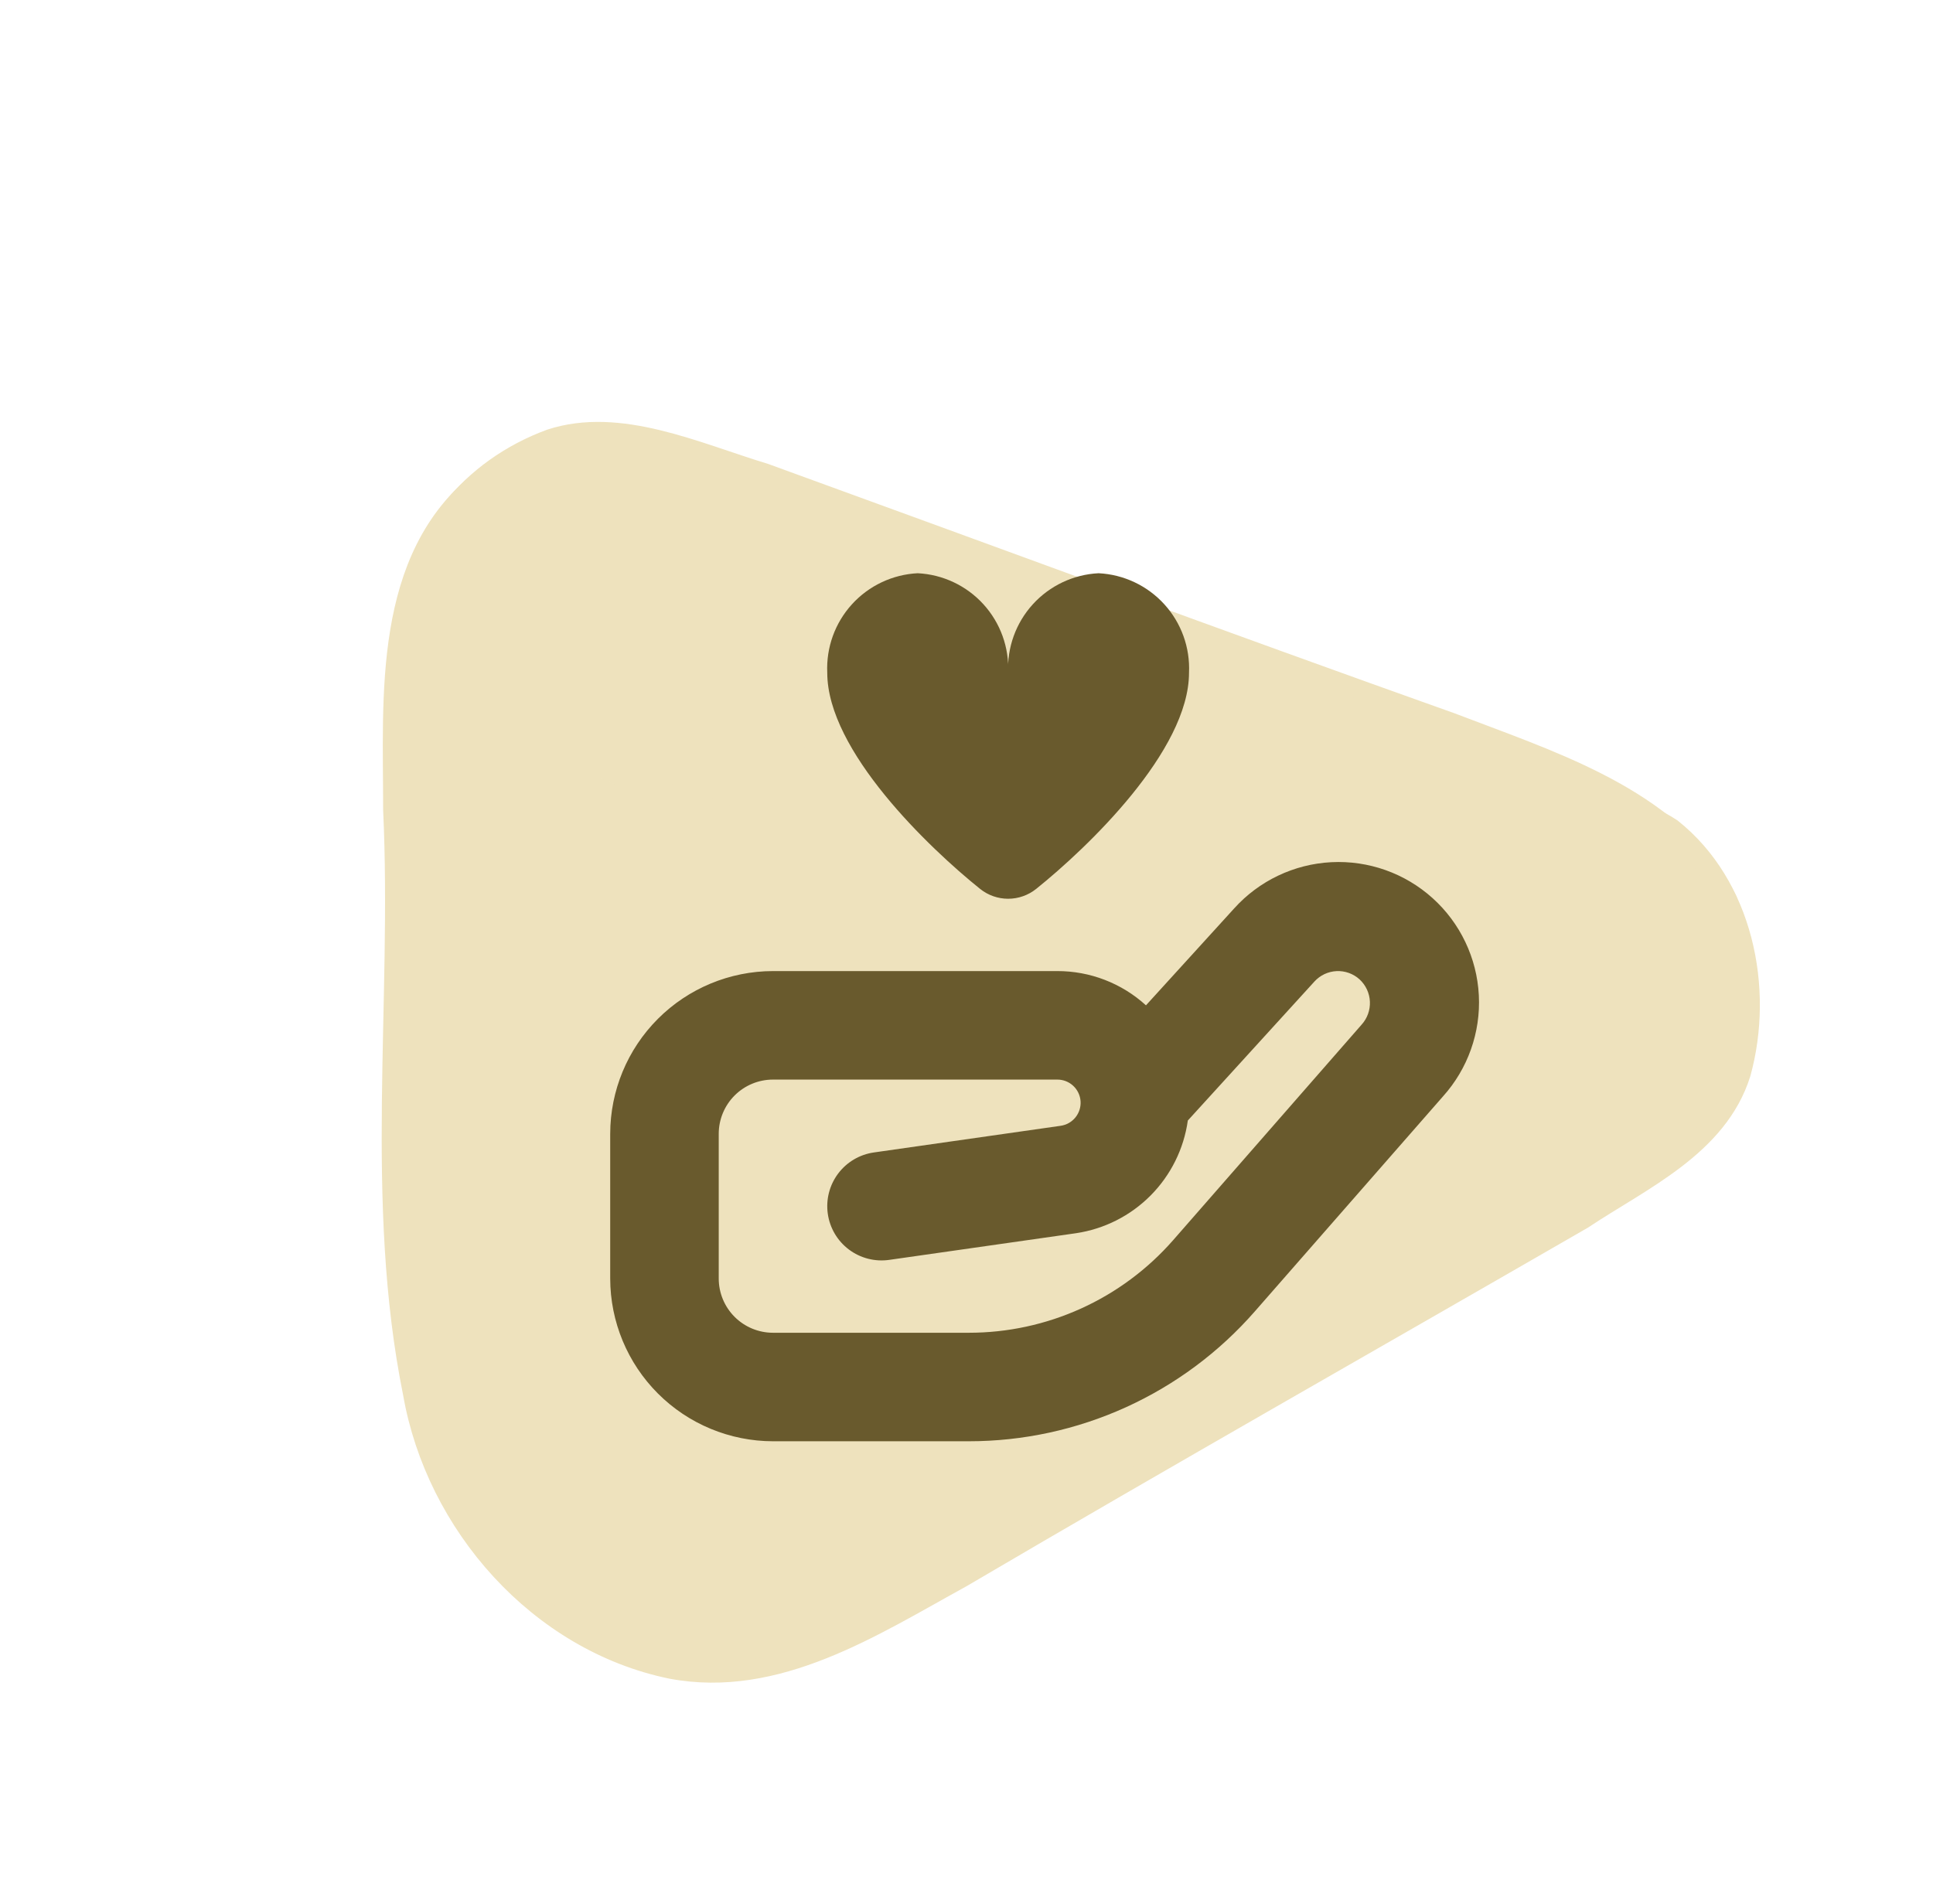 <?xml version="1.0" encoding="UTF-8"?> <svg xmlns="http://www.w3.org/2000/svg" width="472" height="465" viewBox="0 0 472 465" fill="none"> <path d="M408.213 202.327C425.62 216.184 430.842 241.406 425.077 262.21C419.451 280.023 400.874 288.205 386.469 297.79C335.883 326.986 285.076 355.787 234.717 385.374C213.116 397.244 189.749 412.523 163.835 407.61C131.529 400.932 106.403 372.408 100.798 340.312C91.316 293.347 98.163 245.176 95.954 197.747C95.977 170.096 93.252 136.263 117.549 117.156C148.965 94.991 197.244 117.697 201.718 155.6C206.639 201.389 201.301 247.648 204.41 293.657C258.022 265.703 309.131 233.142 362.096 204.067C375.868 195.969 394.18 193.022 408.213 202.327Z" fill="#EEE2BD" stroke="#EEE2BD" stroke-width="4.8" stroke-miterlimit="10"></path> <mask id="mask0_73_11" style="mask-type:alpha" maskUnits="userSpaceOnUse" x="104" y="0" width="326" height="332"> <rect x="304.67" y="0.044" width="249.198" height="230.692" transform="rotate(60.008 304.67 0.044)" fill="#D9D9D9"></rect> </mask> <g mask="url(#mask0_73_11)"> <path d="M101.801 151.225C100.164 131.45 115.169 114.245 134.392 107.206C151.318 101.669 169.963 110.482 186.804 115.582C242.66 135.879 298.377 156.545 354.368 176.471C377.78 185.458 404.901 193.875 418.898 214.905C435.942 241.418 432.035 274.523 412.234 295.678C384.13 327.543 344.041 348.457 310.652 375.405C290.296 390.186 267.26 410.225 236.692 403.196C199.035 392.749 182.926 346.317 207.768 322.857C238.107 294.861 275.763 273.898 307.496 247.07C250.496 223.96 191.808 205.092 134.423 183.041C119.107 177.595 104.493 166.169 101.801 151.225Z" fill="#EEE2BD" stroke="#EEE2BD" stroke-width="4.8" stroke-miterlimit="10"></path> </g> <ellipse cx="236.257" cy="246.73" rx="75.505" ry="75.217" transform="rotate(60.008 236.257 246.73)" fill="#EEE2BD"></ellipse> <g clip-path="url(#clip0_73_11)"> <path d="M290.333 164.292C290.333 183.398 265.423 207.142 253.013 217.097C251.07 218.654 248.656 219.503 246.167 219.503C243.678 219.503 241.263 218.654 239.321 217.097C226.91 207.133 202 183.398 202 164.292C201.721 158.146 203.888 152.139 208.027 147.587C212.165 143.035 217.939 140.307 224.083 140C230.228 140.307 236.001 143.035 240.14 147.587C244.278 152.139 246.445 158.146 246.167 164.292C245.888 158.146 248.055 152.139 252.194 147.587C256.332 143.035 262.105 140.307 268.25 140C274.395 140.307 280.168 143.035 284.306 147.587C288.445 152.139 290.612 158.146 290.333 164.292V164.292ZM306.392 320.297L352.326 267.801C358.417 261.042 361.574 252.14 361.101 243.054C360.629 233.968 356.567 225.441 349.808 219.35C343.049 213.259 334.148 210.102 325.061 210.574C315.975 211.046 307.448 215.109 301.357 221.867L279.822 245.532C273.899 240.133 266.168 237.148 258.154 237.167L188.75 237.167C178.211 237.178 168.107 241.37 160.655 248.822C153.203 256.274 149.012 266.378 149 276.917L149 312.25C149.012 322.789 153.203 332.893 160.655 340.345C168.107 347.797 178.211 351.988 188.75 352L236.574 352C249.799 351.999 262.871 349.169 274.913 343.701C286.954 338.234 297.688 330.254 306.392 320.297ZM258.154 263.667C259.594 263.656 260.984 264.195 262.042 265.172C263.1 266.15 263.747 267.494 263.85 268.93C263.953 270.367 263.506 271.789 262.599 272.908C261.692 274.028 260.393 274.759 258.966 274.956L213.377 281.466C209.898 281.962 206.759 283.821 204.65 286.632C202.542 289.443 201.636 292.977 202.133 296.456C202.629 299.935 204.488 303.074 207.299 305.183C210.11 307.292 213.644 308.197 217.123 307.701L262.72 301.191C269.636 300.168 276.034 296.934 280.959 291.972C285.883 287.011 289.07 280.589 290.042 273.666L320.959 239.719C321.648 238.961 322.48 238.346 323.407 237.909C324.334 237.472 325.339 237.223 326.362 237.174C327.386 237.126 328.41 237.28 329.374 237.627C330.338 237.974 331.225 238.508 331.983 239.198C333.505 240.605 334.411 242.557 334.502 244.628C334.593 246.699 333.862 248.723 332.468 250.258L286.482 302.86C280.258 309.974 272.585 315.674 263.977 319.579C255.369 323.483 246.026 325.502 236.574 325.5L188.75 325.5C185.236 325.5 181.866 324.104 179.381 321.619C176.896 319.134 175.5 315.764 175.5 312.25L175.5 276.917C175.5 273.403 176.896 270.032 179.381 267.547C181.866 265.063 185.236 263.667 188.75 263.667L258.154 263.667Z" fill="#695A2D"></path> </g> <defs> <clipPath id="clip0_73_11"> <rect width="212" height="212" fill="white" transform="translate(149 140)"></rect> </clipPath> </defs> </svg> 